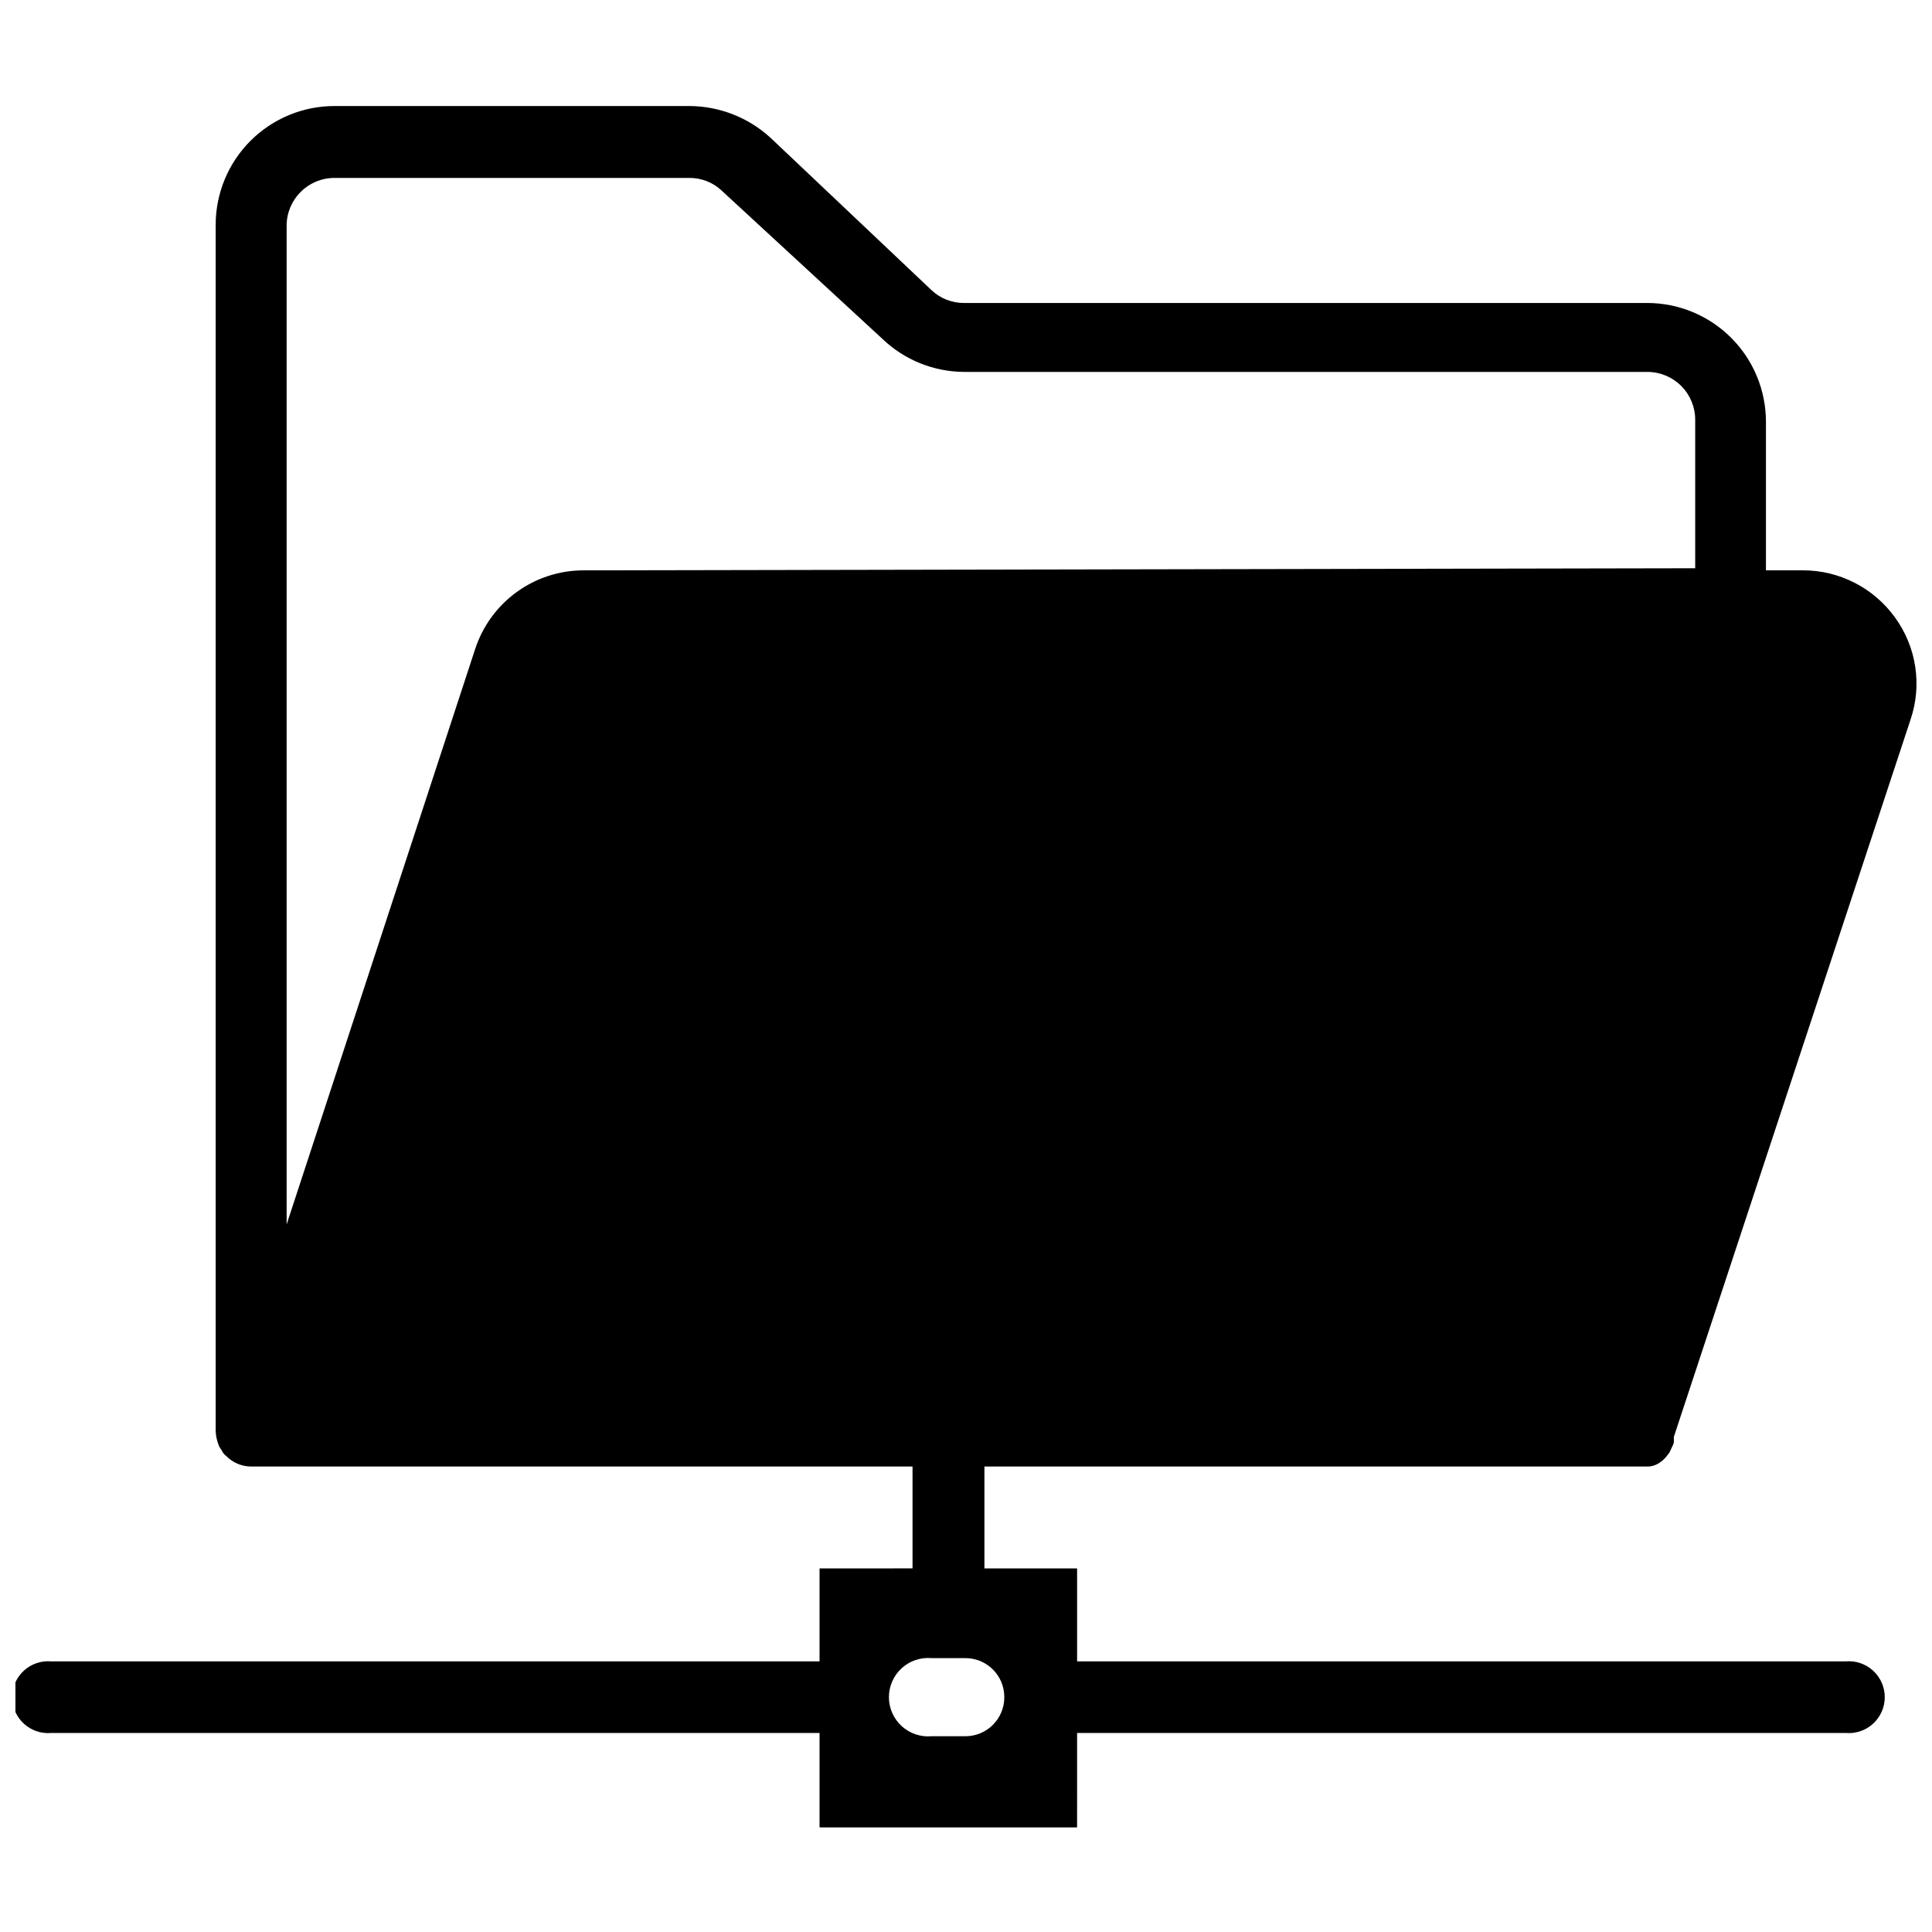 <?xml version="1.0" encoding="UTF-8"?>
<!-- Uploaded to: SVG Find, www.svgrepo.com, Generator: SVG Find Mixer Tools -->
<svg width="800px" height="800px" version="1.1" viewBox="144 144 512 512" xmlns="http://www.w3.org/2000/svg">
 <defs>
  <clipPath id="a">
   <path d="m148.09 172h503.81v457h-503.81z"/>
  </clipPath>
 </defs>
 <g clip-path="url(#a)">
  <path d="m580.27 532.64c0.949 0.059 1.898-0.133 2.754-0.551 1.164-0.586 2.164-1.449 2.914-2.519l0.473-0.629 0.707-1.496c0.203-0.371 0.363-0.77 0.473-1.18v-1.496l62.738-190.11c3.098-9.168 1.539-19.27-4.172-27.078-5.664-7.824-14.742-12.453-24.402-12.438h-9.762v-39.363c0-8.348-3.316-16.359-9.223-22.262-5.906-5.906-13.914-9.223-22.266-9.223h-181.05c-3.191 0.012-6.262-1.199-8.582-3.387l-42.668-40.383c-5.887-5.398-13.578-8.402-21.566-8.426h-93.992c-8.352 0-16.363 3.32-22.266 9.223-5.906 5.906-9.223 13.918-9.223 22.266v319.61c0.035 1.211 0.277 2.41 0.707 3.543 0.184 0.574 0.477 1.109 0.867 1.574 0.266 0.633 0.699 1.176 1.258 1.574 1.762 1.793 4.18 2.789 6.691 2.754h175.15v27l-24.641 0.004v24.641l-203.57-0.004c-2.664-0.242-5.309 0.648-7.285 2.453-1.977 1.805-3.102 4.356-3.102 7.035 0 2.676 1.125 5.231 3.102 7.035 1.977 1.805 4.621 2.691 7.285 2.449h203.57v25.035h68.25l0.004-25.035h203.65c2.664 0.242 5.309-0.645 7.285-2.449 1.977-1.805 3.106-4.359 3.106-7.035 0-2.68-1.129-5.231-3.106-7.035s-4.621-2.695-7.285-2.453h-203.65v-24.637h-24.562v-27.004zm-170.12 61.168c0 5.633-4.519 10.227-10.152 10.312h-9.133c-2.902 0.254-5.777-0.723-7.926-2.691-2.144-1.969-3.367-4.75-3.367-7.66 0-2.914 1.223-5.691 3.367-7.66 2.148-1.969 5.023-2.945 7.926-2.691h9.133c5.664 0.086 10.199 4.727 10.152 10.391zm-111.55-298.66c-6.352 0.012-12.543 2.027-17.688 5.758-5.141 3.731-8.98 8.988-10.965 15.023l-49.988 152.56v-264.66c0-7 5.676-12.676 12.676-12.676h93.992c3.215-0.039 6.32 1.176 8.656 3.387l42.668 39.359c5.82 5.531 13.539 8.629 21.57 8.66h181.05c3.363 0 6.586 1.336 8.961 3.711 2.379 2.379 3.715 5.602 3.715 8.961v39.359z"/>
 </g>
</svg>